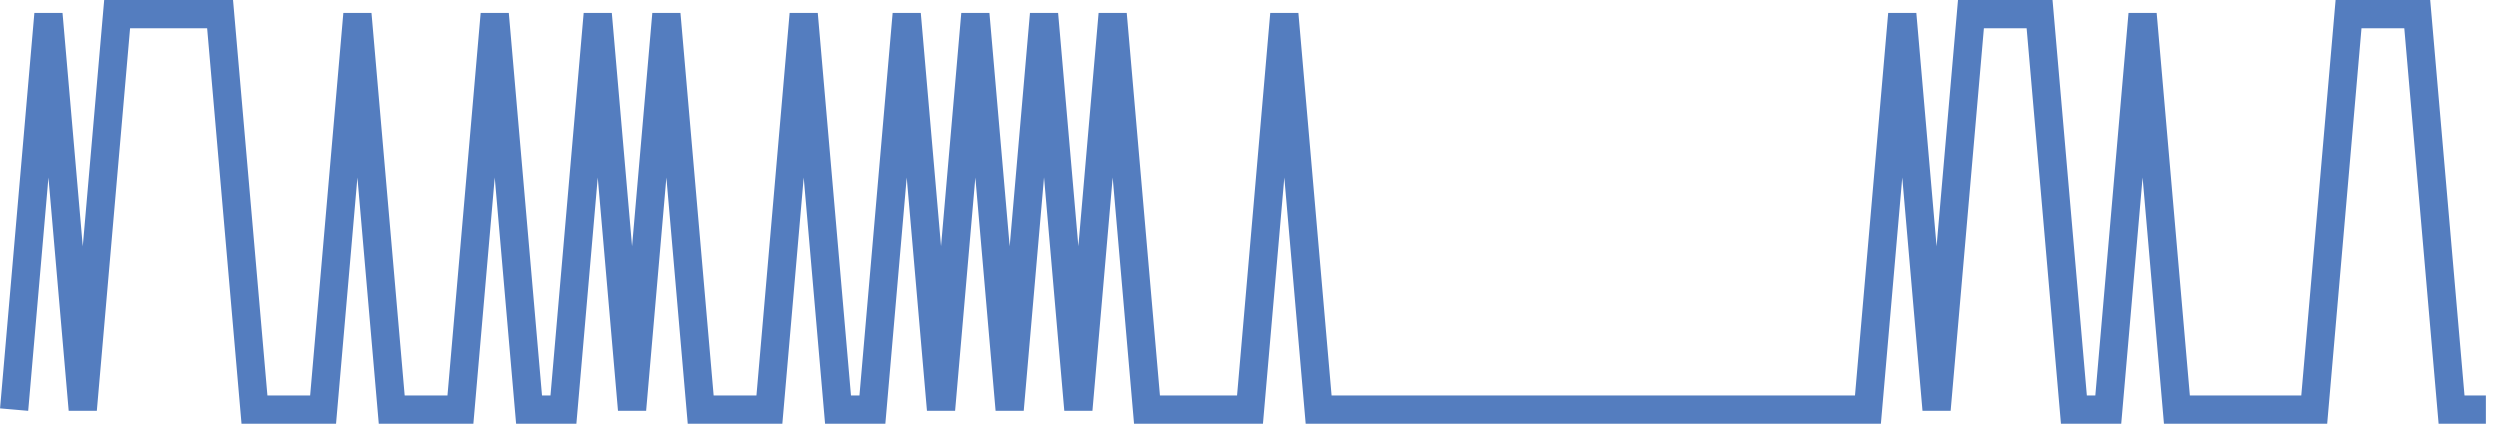 <?xml version="1.0" encoding="UTF-8"?>
<svg xmlns="http://www.w3.org/2000/svg" xmlns:xlink="http://www.w3.org/1999/xlink" width="177pt" height="30pt" viewBox="0 0 177 30" version="1.1">
<g id="surface5272871">
<path style="fill:none;stroke-width:2;stroke-linecap:butt;stroke-linejoin:miter;stroke:rgb(32.941%,49.02%,74.902%);stroke-opacity:1;stroke-miterlimit:10;" d="M 1 29 L 3.43 1 L 5.859 29 L 8.293 1 L 15.582 1 L 18.016 29 L 22.875 29 L 25.305 1 L 27.734 29 L 32.598 29 L 35.027 1 L 37.457 29 L 39.891 29 L 42.32 1 L 44.75 29 L 47.18 1 L 49.609 29 L 54.473 29 L 56.902 1 L 59.332 29 L 61.766 29 L 64.195 1 L 66.625 29 L 69.055 1 L 71.484 29 L 73.918 1 L 76.348 29 L 78.777 1 L 81.207 29 L 88.5 29 L 90.93 1 L 93.359 29 L 132.25 29 L 134.68 1 L 137.109 29 L 139.543 1 L 144.402 1 L 146.832 29 L 149.266 29 L 151.695 1 L 154.125 29 L 163.848 29 L 166.277 1 L 171.141 1 L 173.57 29 L 176 29 "/>
</g>
</svg>
